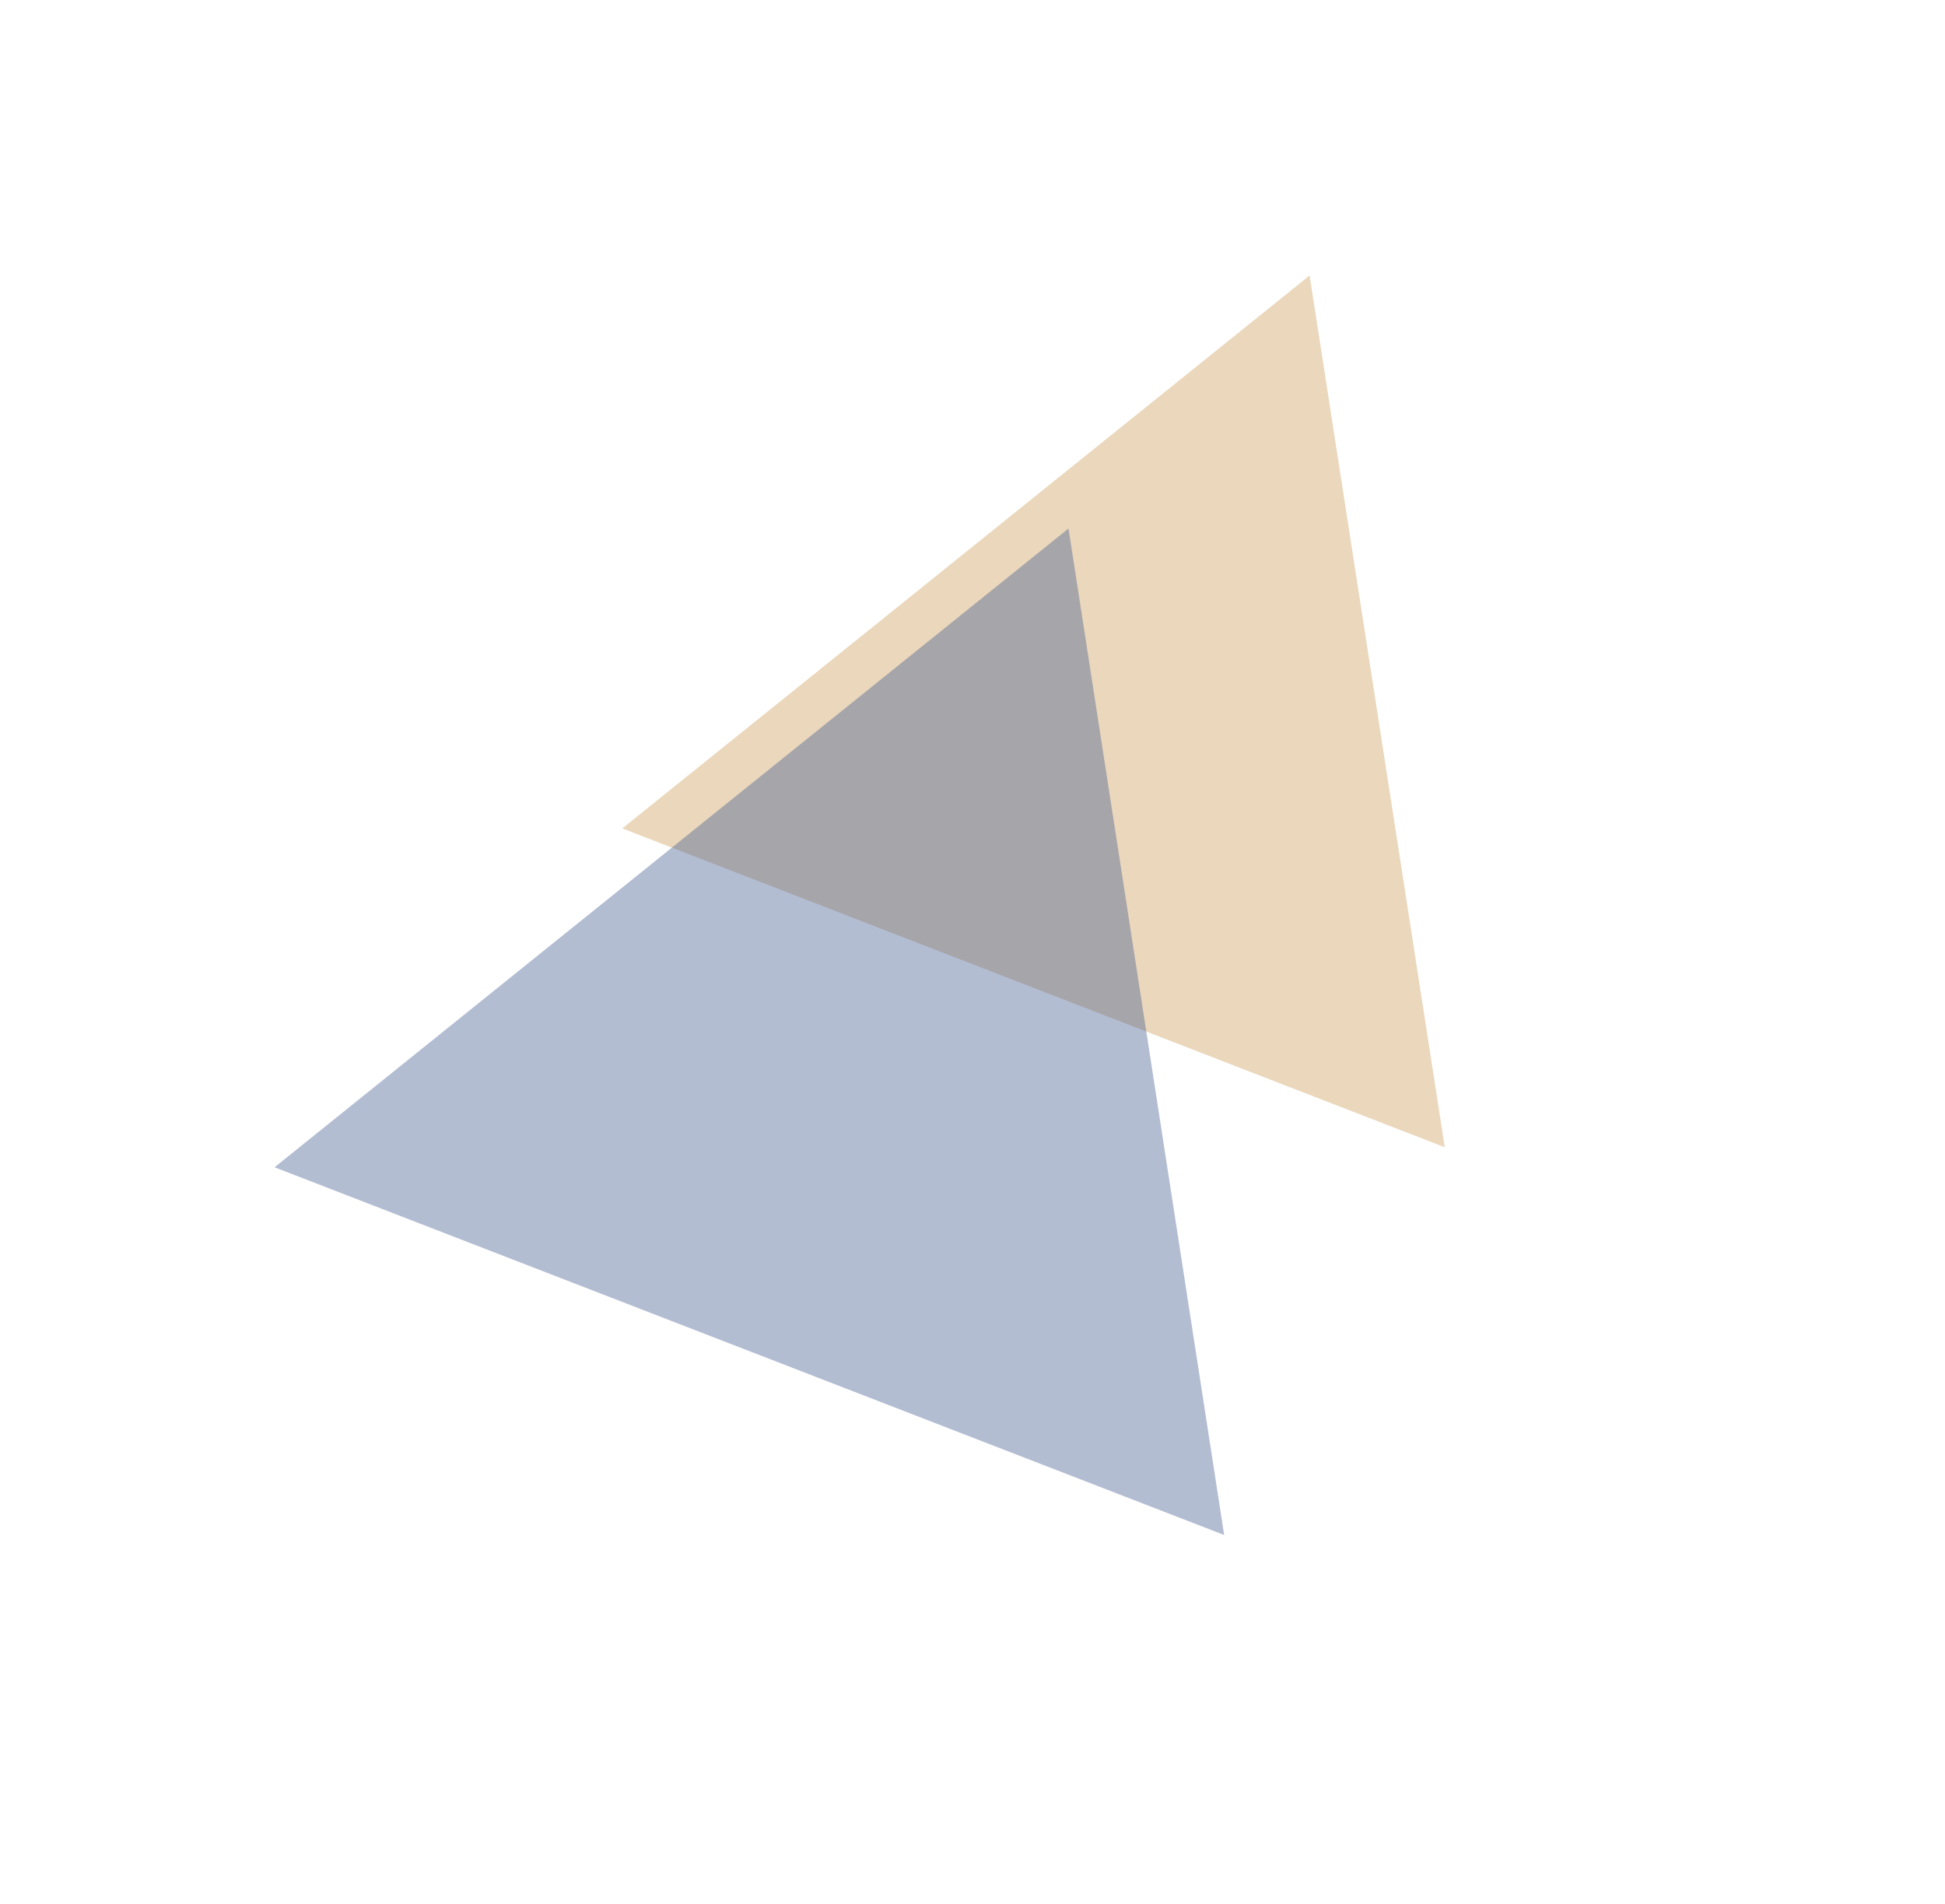 <?xml version="1.0" encoding="UTF-8"?> <svg xmlns="http://www.w3.org/2000/svg" width="1418" height="1388" viewBox="0 0 1418 1388" fill="none"> <g filter="url(#filter0_f_369_100)"> <path d="M1053.3 836.29L453.701 603.883L954.769 200.821L1053.3 836.29Z" fill="#CA9C59" fill-opacity="0.4"></path> </g> <g filter="url(#filter1_f_369_100)"> <path d="M892.473 1118.95L200.159 850.899L778.996 385.28L892.473 1118.95Z" fill="#425B8F" fill-opacity="0.4"></path> </g> <defs> <filter id="filter0_f_369_100" x="253.701" y="0.82" width="999.596" height="1035.47" filterUnits="userSpaceOnUse" color-interpolation-filters="sRGB"> <feFlood flood-opacity="0" result="BackgroundImageFix"></feFlood> <feBlend mode="normal" in="SourceGraphic" in2="BackgroundImageFix" result="shape"></feBlend> <feGaussianBlur stdDeviation="100" result="effect1_foregroundBlur_369_100"></feGaussianBlur> </filter> <filter id="filter1_f_369_100" x="0.159" y="185.279" width="1092.31" height="1133.67" filterUnits="userSpaceOnUse" color-interpolation-filters="sRGB"> <feFlood flood-opacity="0" result="BackgroundImageFix"></feFlood> <feBlend mode="normal" in="SourceGraphic" in2="BackgroundImageFix" result="shape"></feBlend> <feGaussianBlur stdDeviation="100" result="effect1_foregroundBlur_369_100"></feGaussianBlur> </filter> </defs> </svg> 